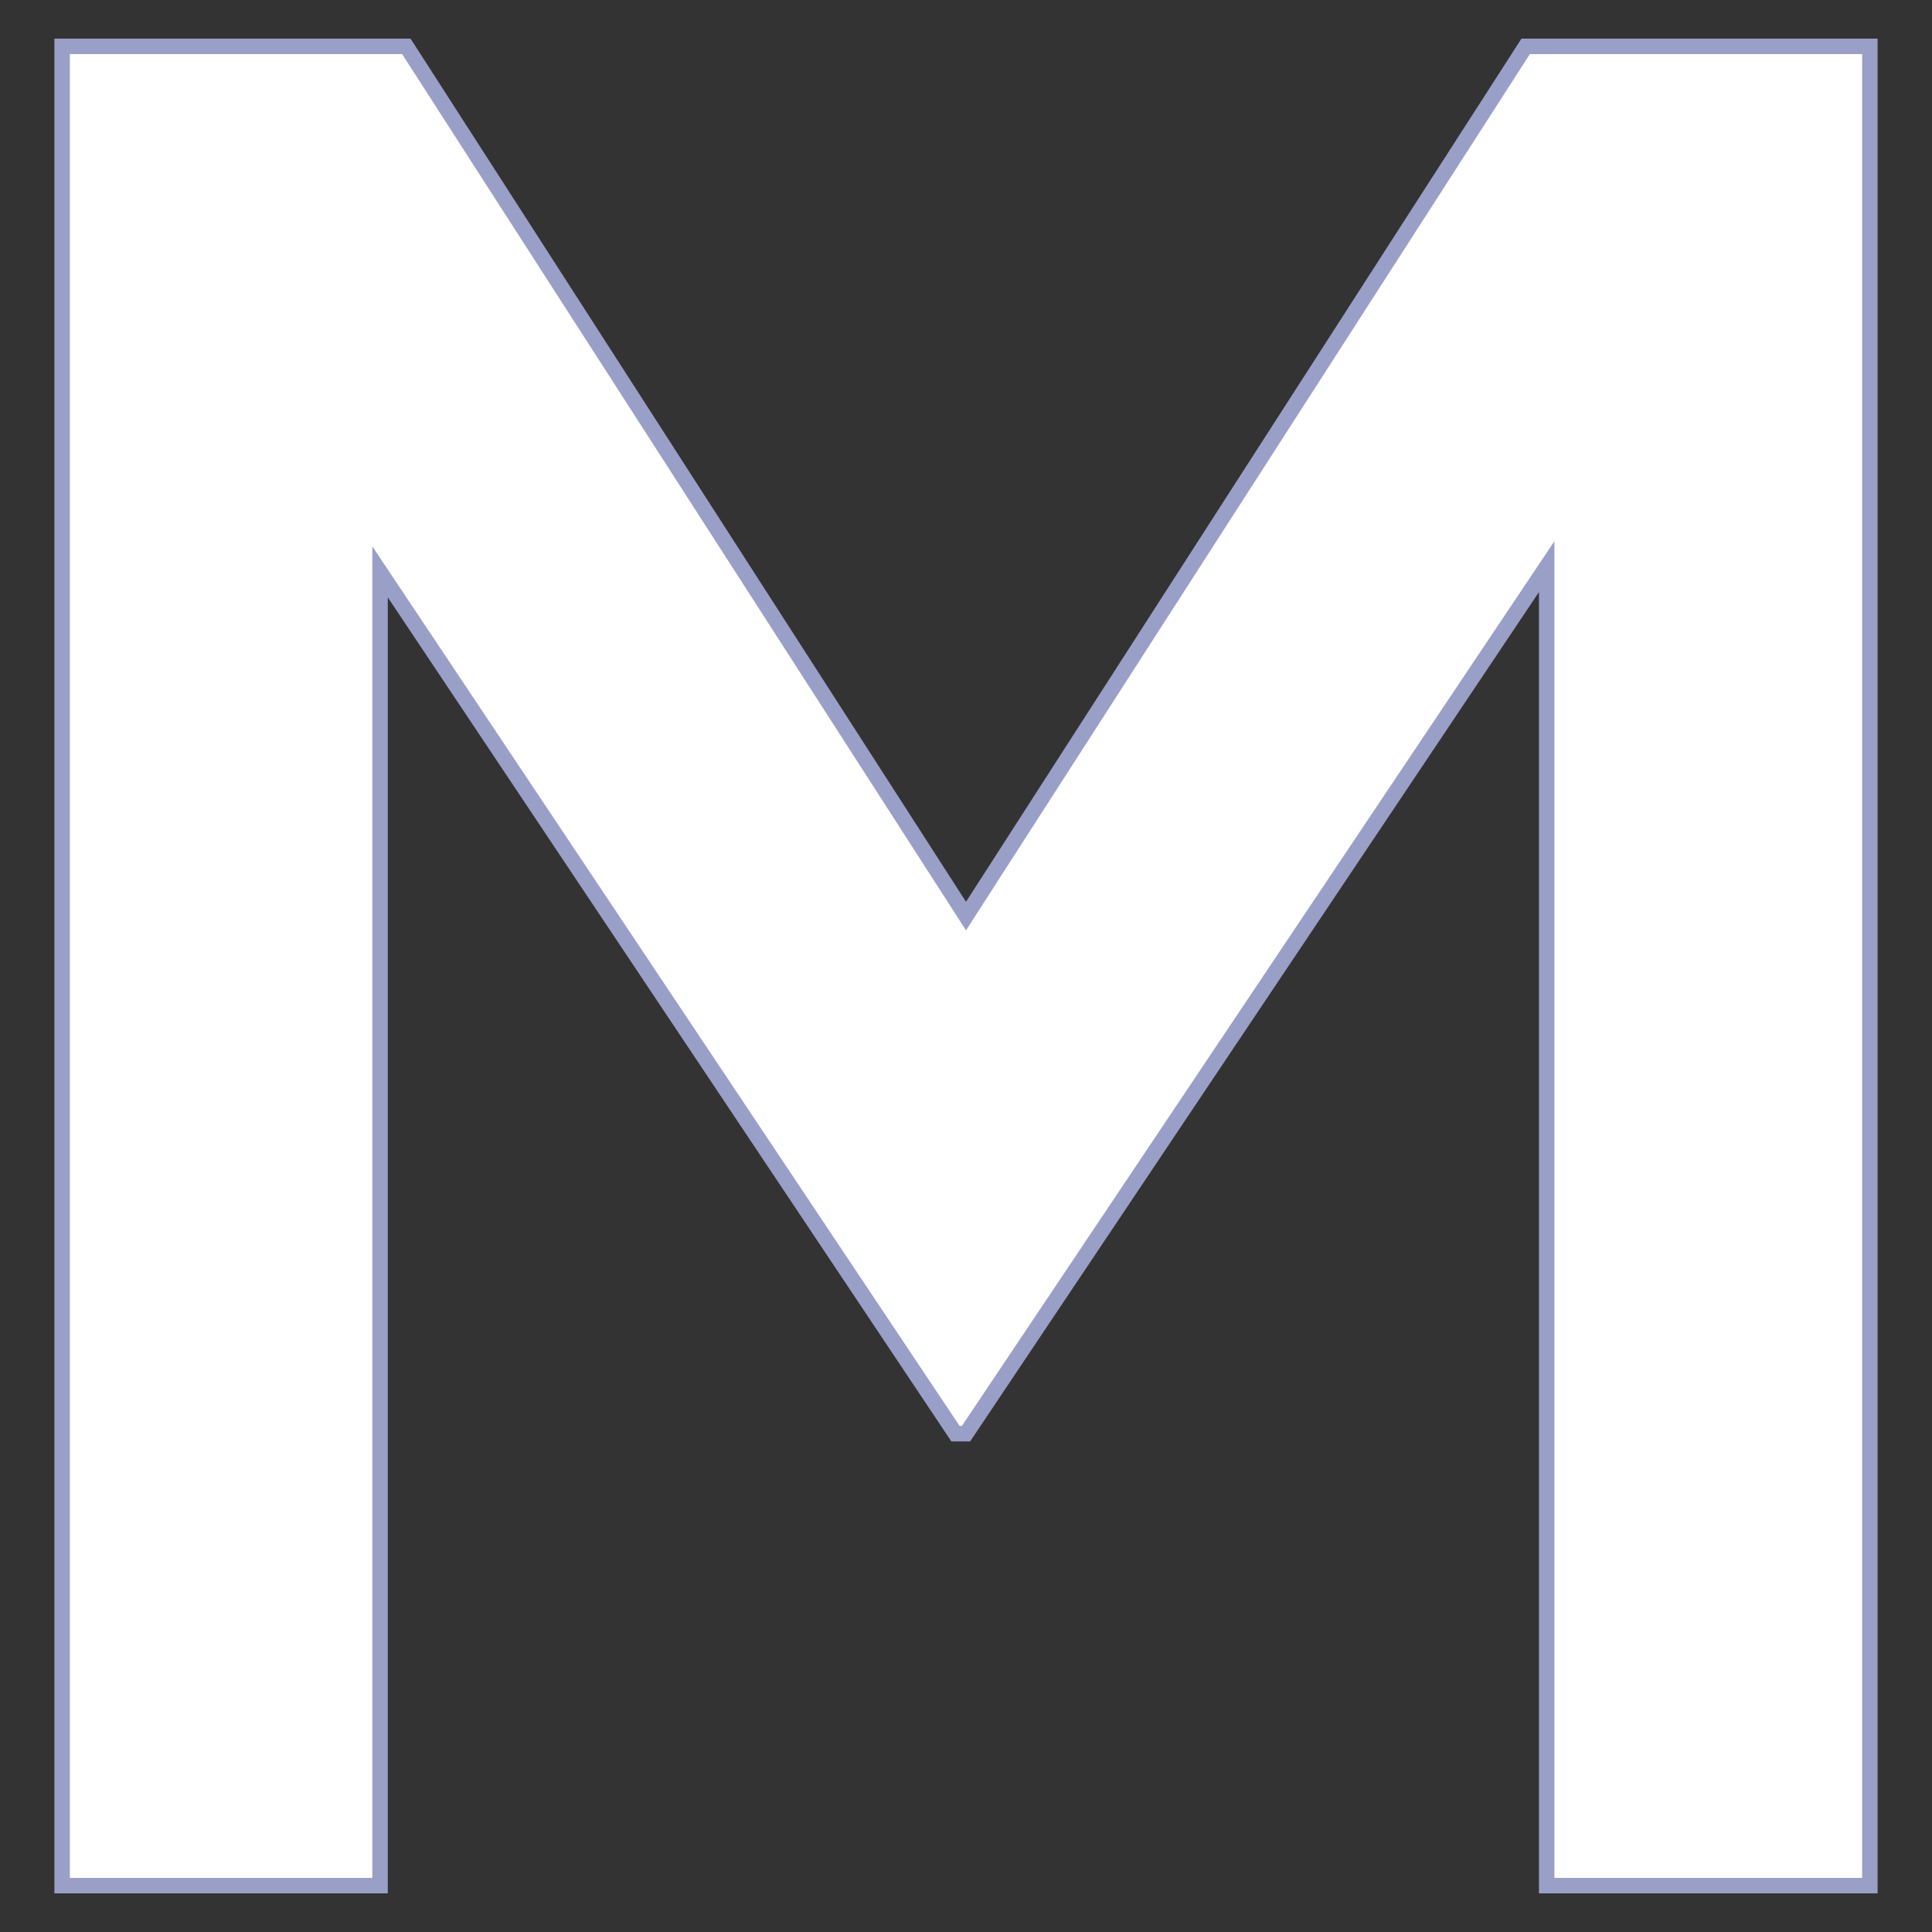 <svg id="レイヤー_1" xmlns="http://www.w3.org/2000/svg" xmlns:xlink="http://www.w3.org/1999/xlink" width="250" height="250" viewBox="-7.04 -5 250 250" enable-background="new -7.04 -5 250 250"><rect x="-7.04" y="-5" width="250" height="250" fill="#333333" stroke="none"/><path id="facl_M_upper" fill="#fff" stroke="#9a9fc8" stroke-width="2" d="M1 239h41.14V69l74.46 111.52h1.36l75.141-112.2V239h41.819V1h-44.54l-72.42 112.54L45.54 1H1V239z"/></svg>
